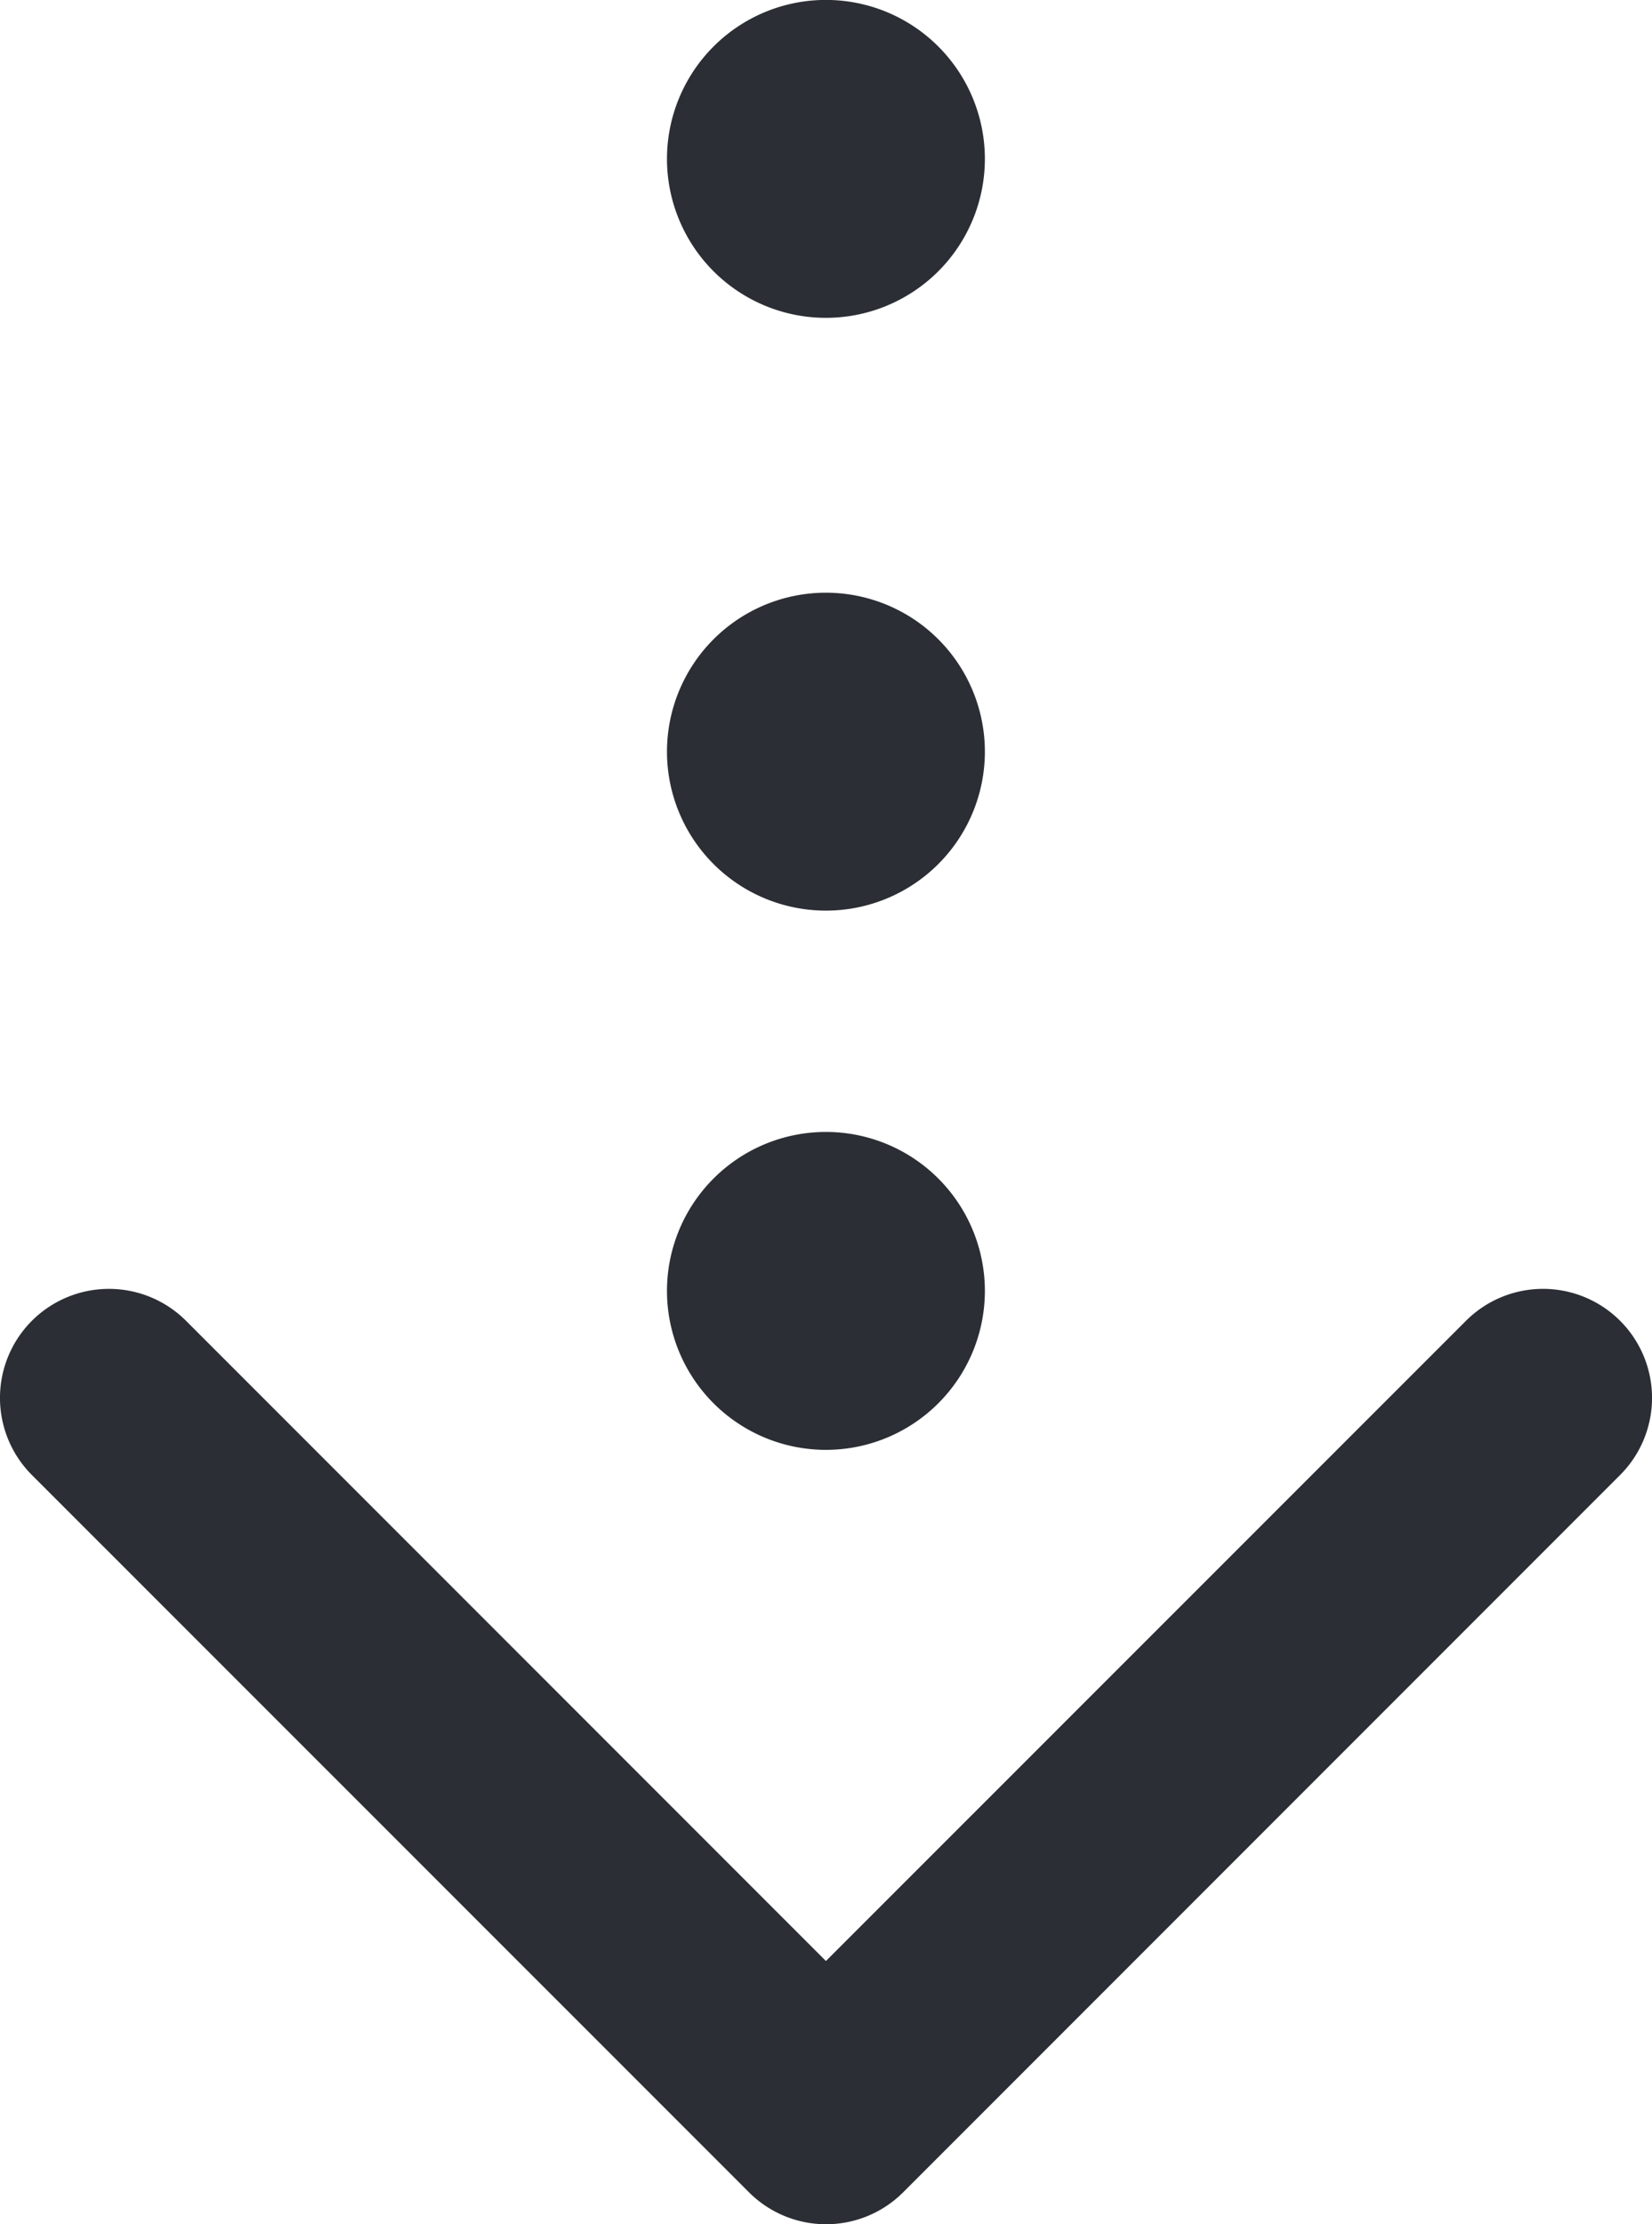 <svg xmlns="http://www.w3.org/2000/svg" xmlns:xlink="http://www.w3.org/1999/xlink" viewBox="0 0 23 30.953"><defs><style>.a{fill:none;}.b{clip-path:url(#a);}.c{fill:#2b2e34;}</style><clipPath id="a"><path class="a" d="M0,15.693H23V-15.26H0Z" transform="translate(0 15.26)"/></clipPath></defs><g class="b"><g transform="translate(0 17.936)"><path class="c" d="M.225.225a1.518,1.518,0,0,1,2.146,0L11.28,9.134,20.191.225h0a1.517,1.517,0,0,1,2.146,2.146l-9.982,9.982a1.518,1.518,0,0,1-2.146,0L.225,2.371a1.518,1.518,0,0,1,0-2.146" transform="translate(0.219 0.219)"/></g><g transform="translate(9.286 15.752)"><path class="c" d="M1.122,2.243A2.213,2.213,0,0,1-1.091.032a2.213,2.213,0,1,1,4.426,0A2.213,2.213,0,0,1,1.122,2.243" transform="translate(1.091 2.181)"/></g><g transform="translate(9.286 8.248)"><path class="c" d="M1.122,2.243A2.213,2.213,0,0,1-1.091.032a2.213,2.213,0,1,1,4.426,0A2.213,2.213,0,0,1,1.122,2.243" transform="translate(1.091 2.181)"/></g><g transform="translate(9.286 -0.001)"><path class="c" d="M1.122,2.243A2.213,2.213,0,0,1-1.091.032a2.213,2.213,0,1,1,4.426,0A2.213,2.213,0,0,1,1.122,2.243" transform="translate(1.091 2.181)"/></g></g></svg>